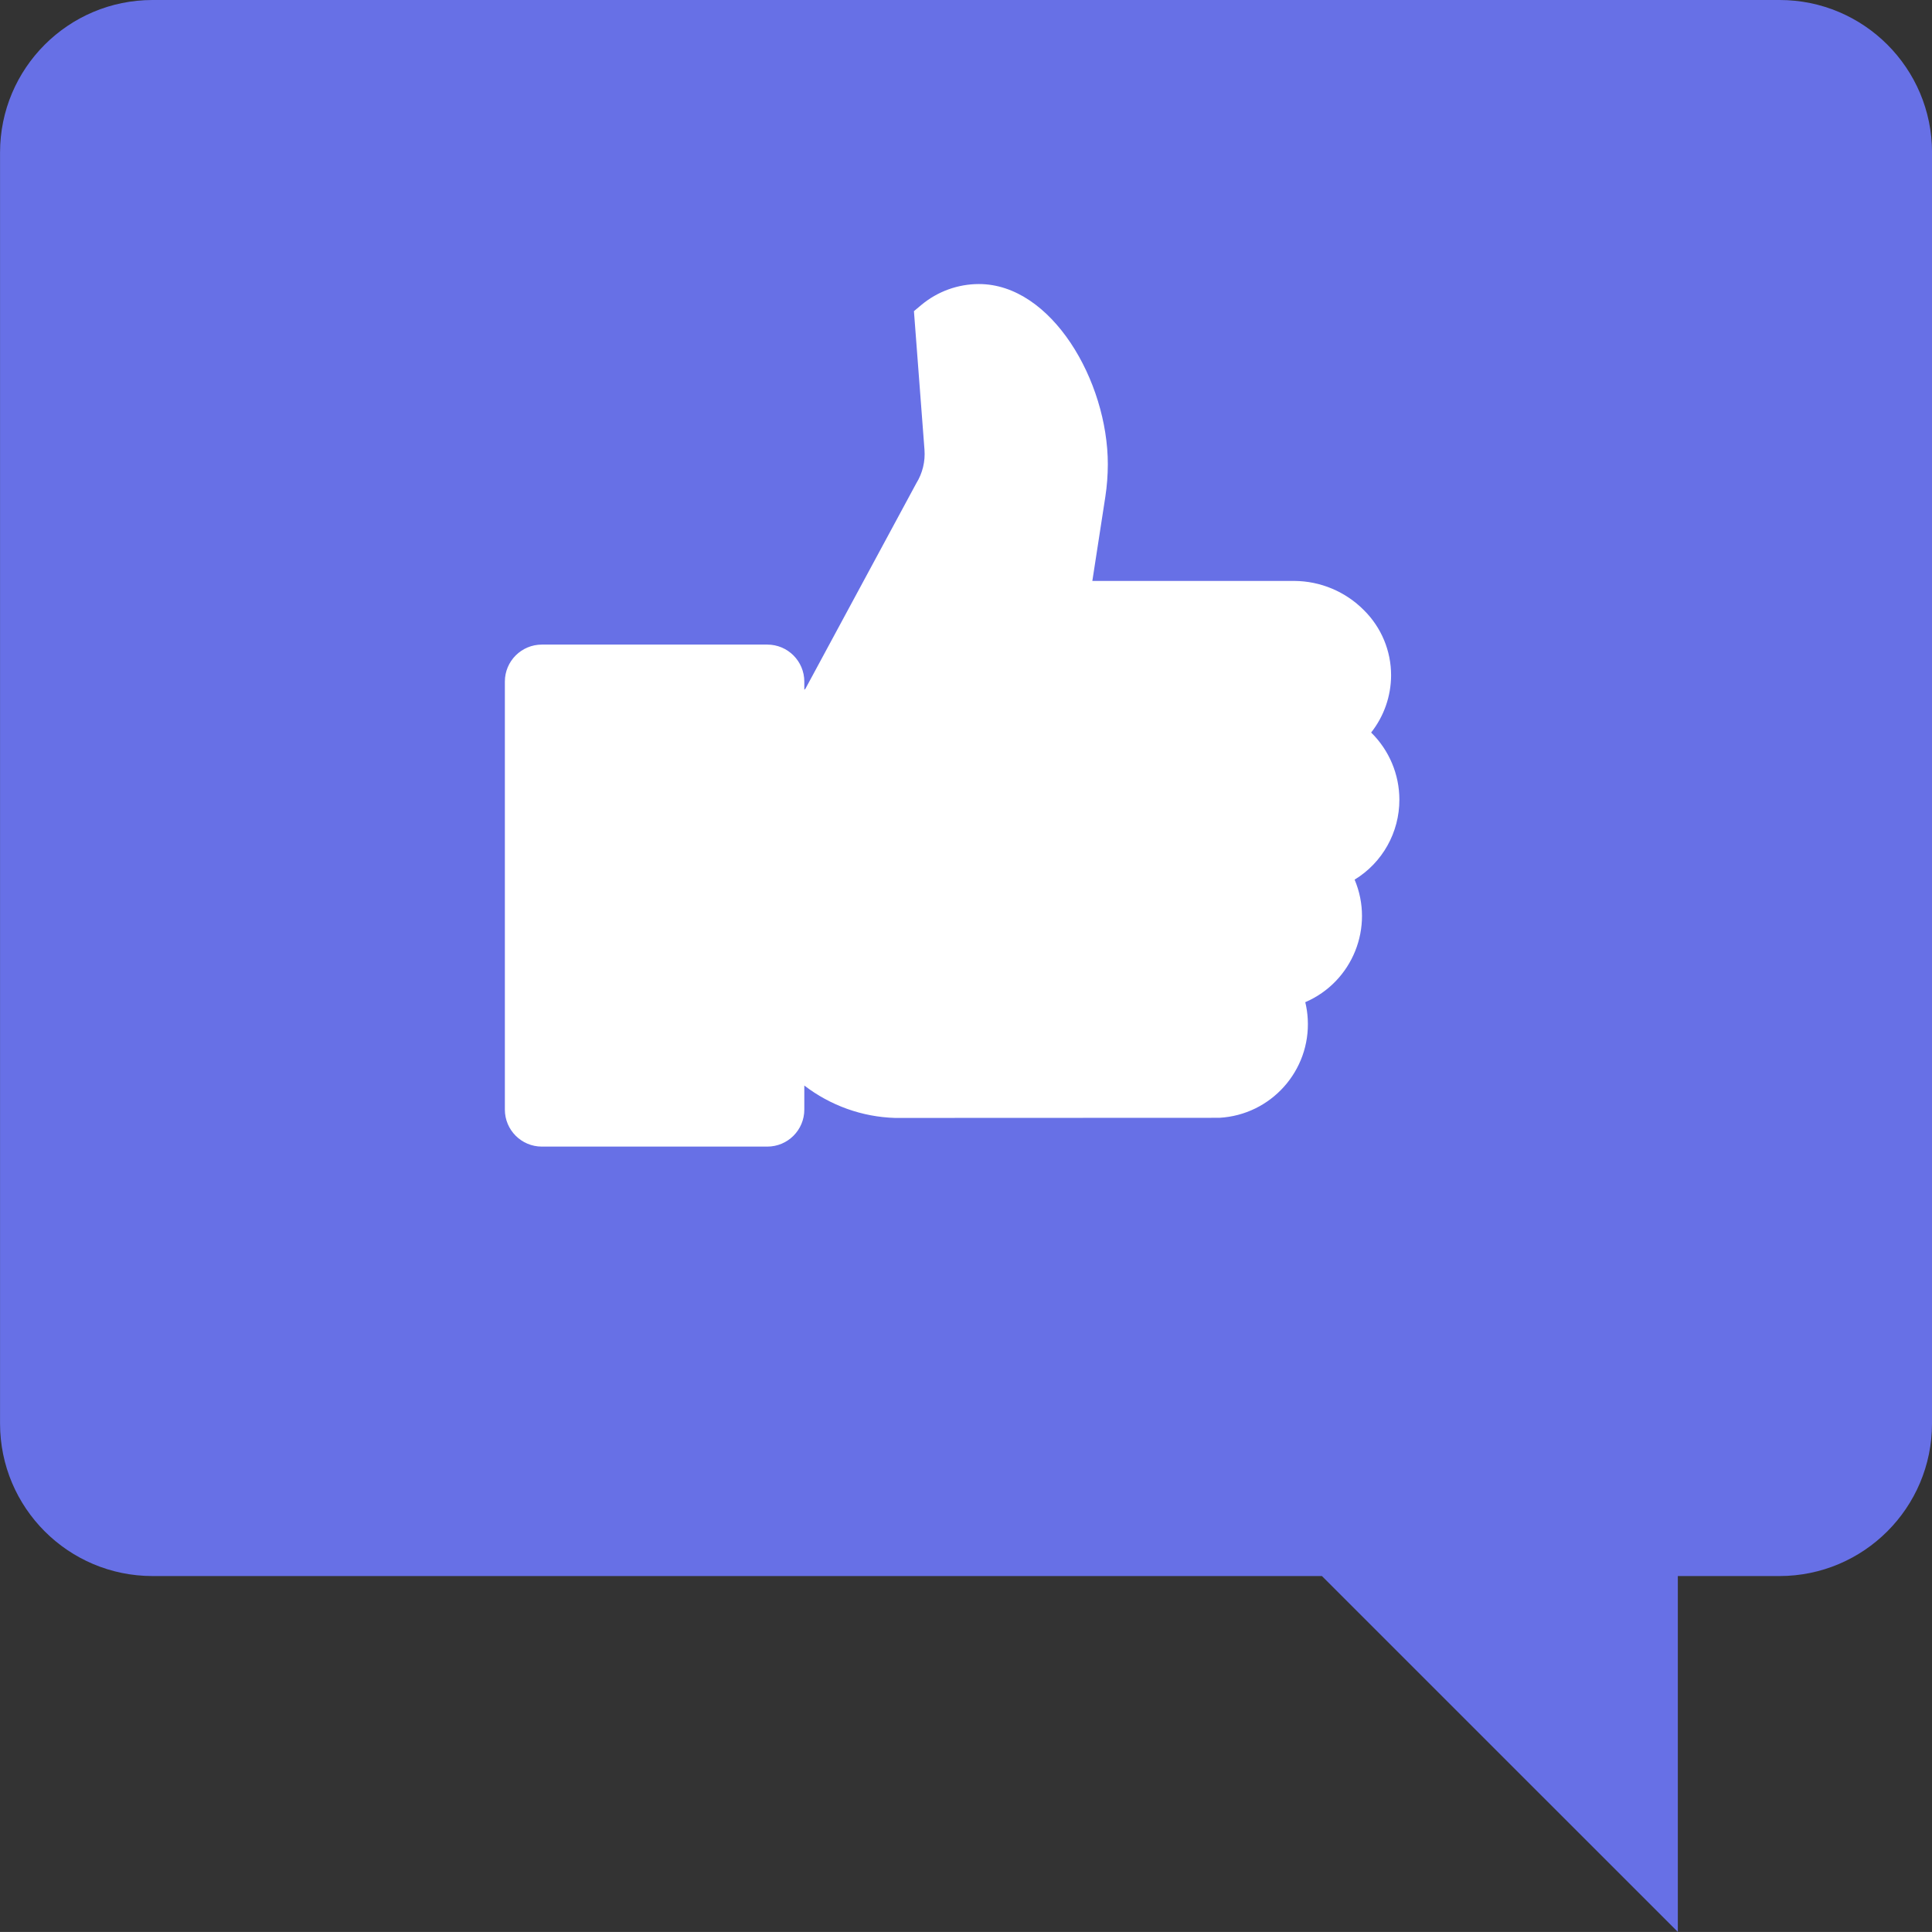 <?xml version="1.0" encoding="utf-8"?>
<!-- Generator: Adobe Illustrator 25.1.0, SVG Export Plug-In . SVG Version: 6.00 Build 0)  -->
<svg version="1.0" id="Group_257" xmlns="http://www.w3.org/2000/svg" xmlns:xlink="http://www.w3.org/1999/xlink" x="0px" y="0px"
	 viewBox="0 0 44.551 44.55" style="enable-background:new 0 0 44.551 44.55;" xml:space="preserve">
<rect x="0" y="0" width="44.551" height="44.55" fill="#333333" stroke="none"/>
<style type="text/css">
	.st0{fill:#6770E6;}
	.st1{fill:#FFFFFF;}
</style>
<path id="Path_497" class="st0" d="M44.551,32.826c0,1.942-1.575,3.516-3.517,3.517H38.69v8.206l-8.207-8.206H3.519
	c-1.943,0-3.517-1.574-3.518-3.517V3.517C0.001,1.575,1.576,0,3.518,0c0,0,0.001,0,0.001,0h37.516
	c1.942-0.001,3.516,1.573,3.517,3.515c0,0.001,0,0.001,0,0.002L44.551,32.826z"/>
<path class="st1" d="M32.269,18.438c-0.001-0.582-0.236-1.139-0.651-1.546c0.296-0.376,0.458-0.839,0.46-1.317
	c0.001-0.566-0.225-1.108-0.628-1.506c-0.424-0.427-1-0.669-1.602-0.673h-4.659l0.3-1.944c0.038-0.247,0.056-0.496,0.057-0.745
	c0-1.922-1.297-4.157-2.972-4.157c-0.485,0-0.955,0.171-1.327,0.481l-0.172,0.144l0.243,3.194c0.021,0.272-0.045,0.543-0.188,0.774
	l-2.559,4.742l-0.024,0.02v-0.188c0-0.471-0.382-0.853-0.853-0.853h-5.199c-0.471,0-0.853,0.382-0.853,0.853v9.87
	c0,0.471,0.382,0.853,0.853,0.853h5.199c0.471,0,0.853-0.382,0.853-0.853v-0.555c0.602,0.461,1.332,0.724,2.091,0.747l7.455-0.003
	h0.024c1.192-0.066,2.105-1.086,2.039-2.278c-0.007-0.131-0.026-0.261-0.057-0.388c1.091-0.47,1.599-1.732,1.138-2.826
	C31.879,19.893,32.271,19.193,32.269,18.438z"/>
</svg>
